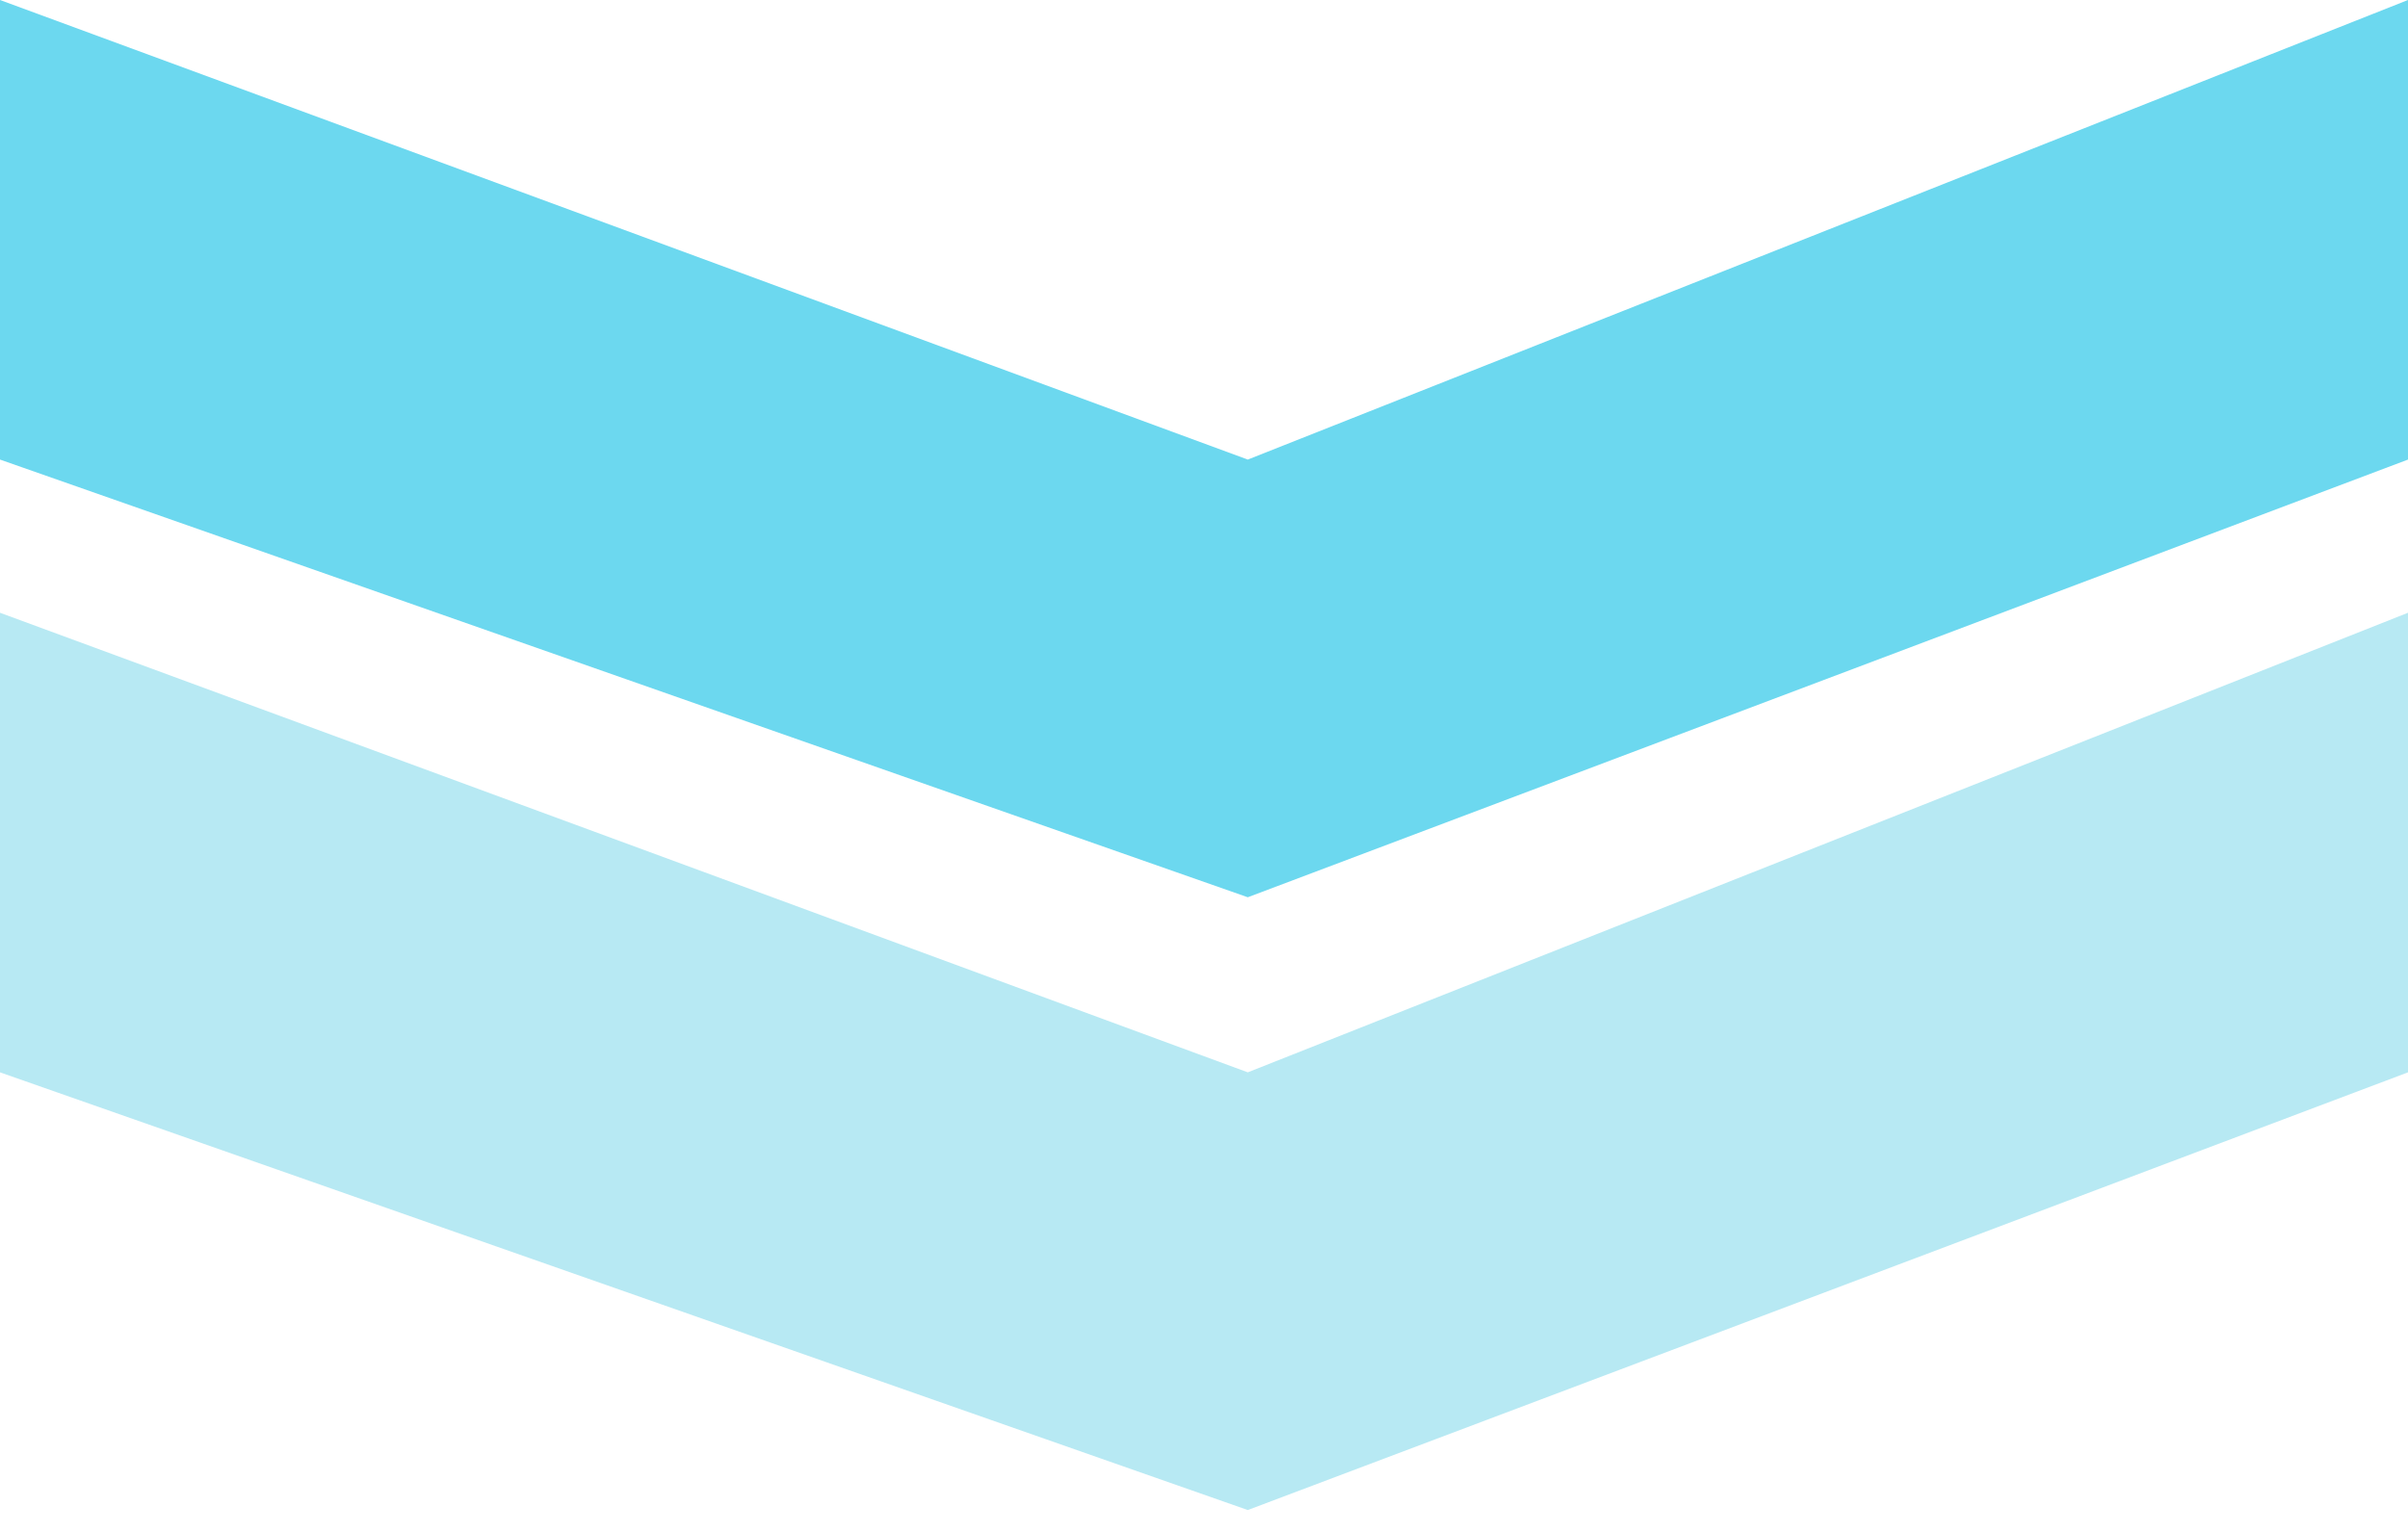 <svg width="55" height="35" viewBox="0 0 55 35" fill="none" xmlns="http://www.w3.org/2000/svg">
<path d="M55 10.5L55 0L28.5 10.5L0 -2.40413e-06L-4.5897e-07 10.5L28.5 20.5L55 10.5Z" fill="#6CD8EF"/>
<path d="M55 24.5L55 14L28.5 24.5L0 14L-4.5897e-07 24.5L28.5 34.5L55 24.5Z" fill="#B7E9F3"/>
</svg>

